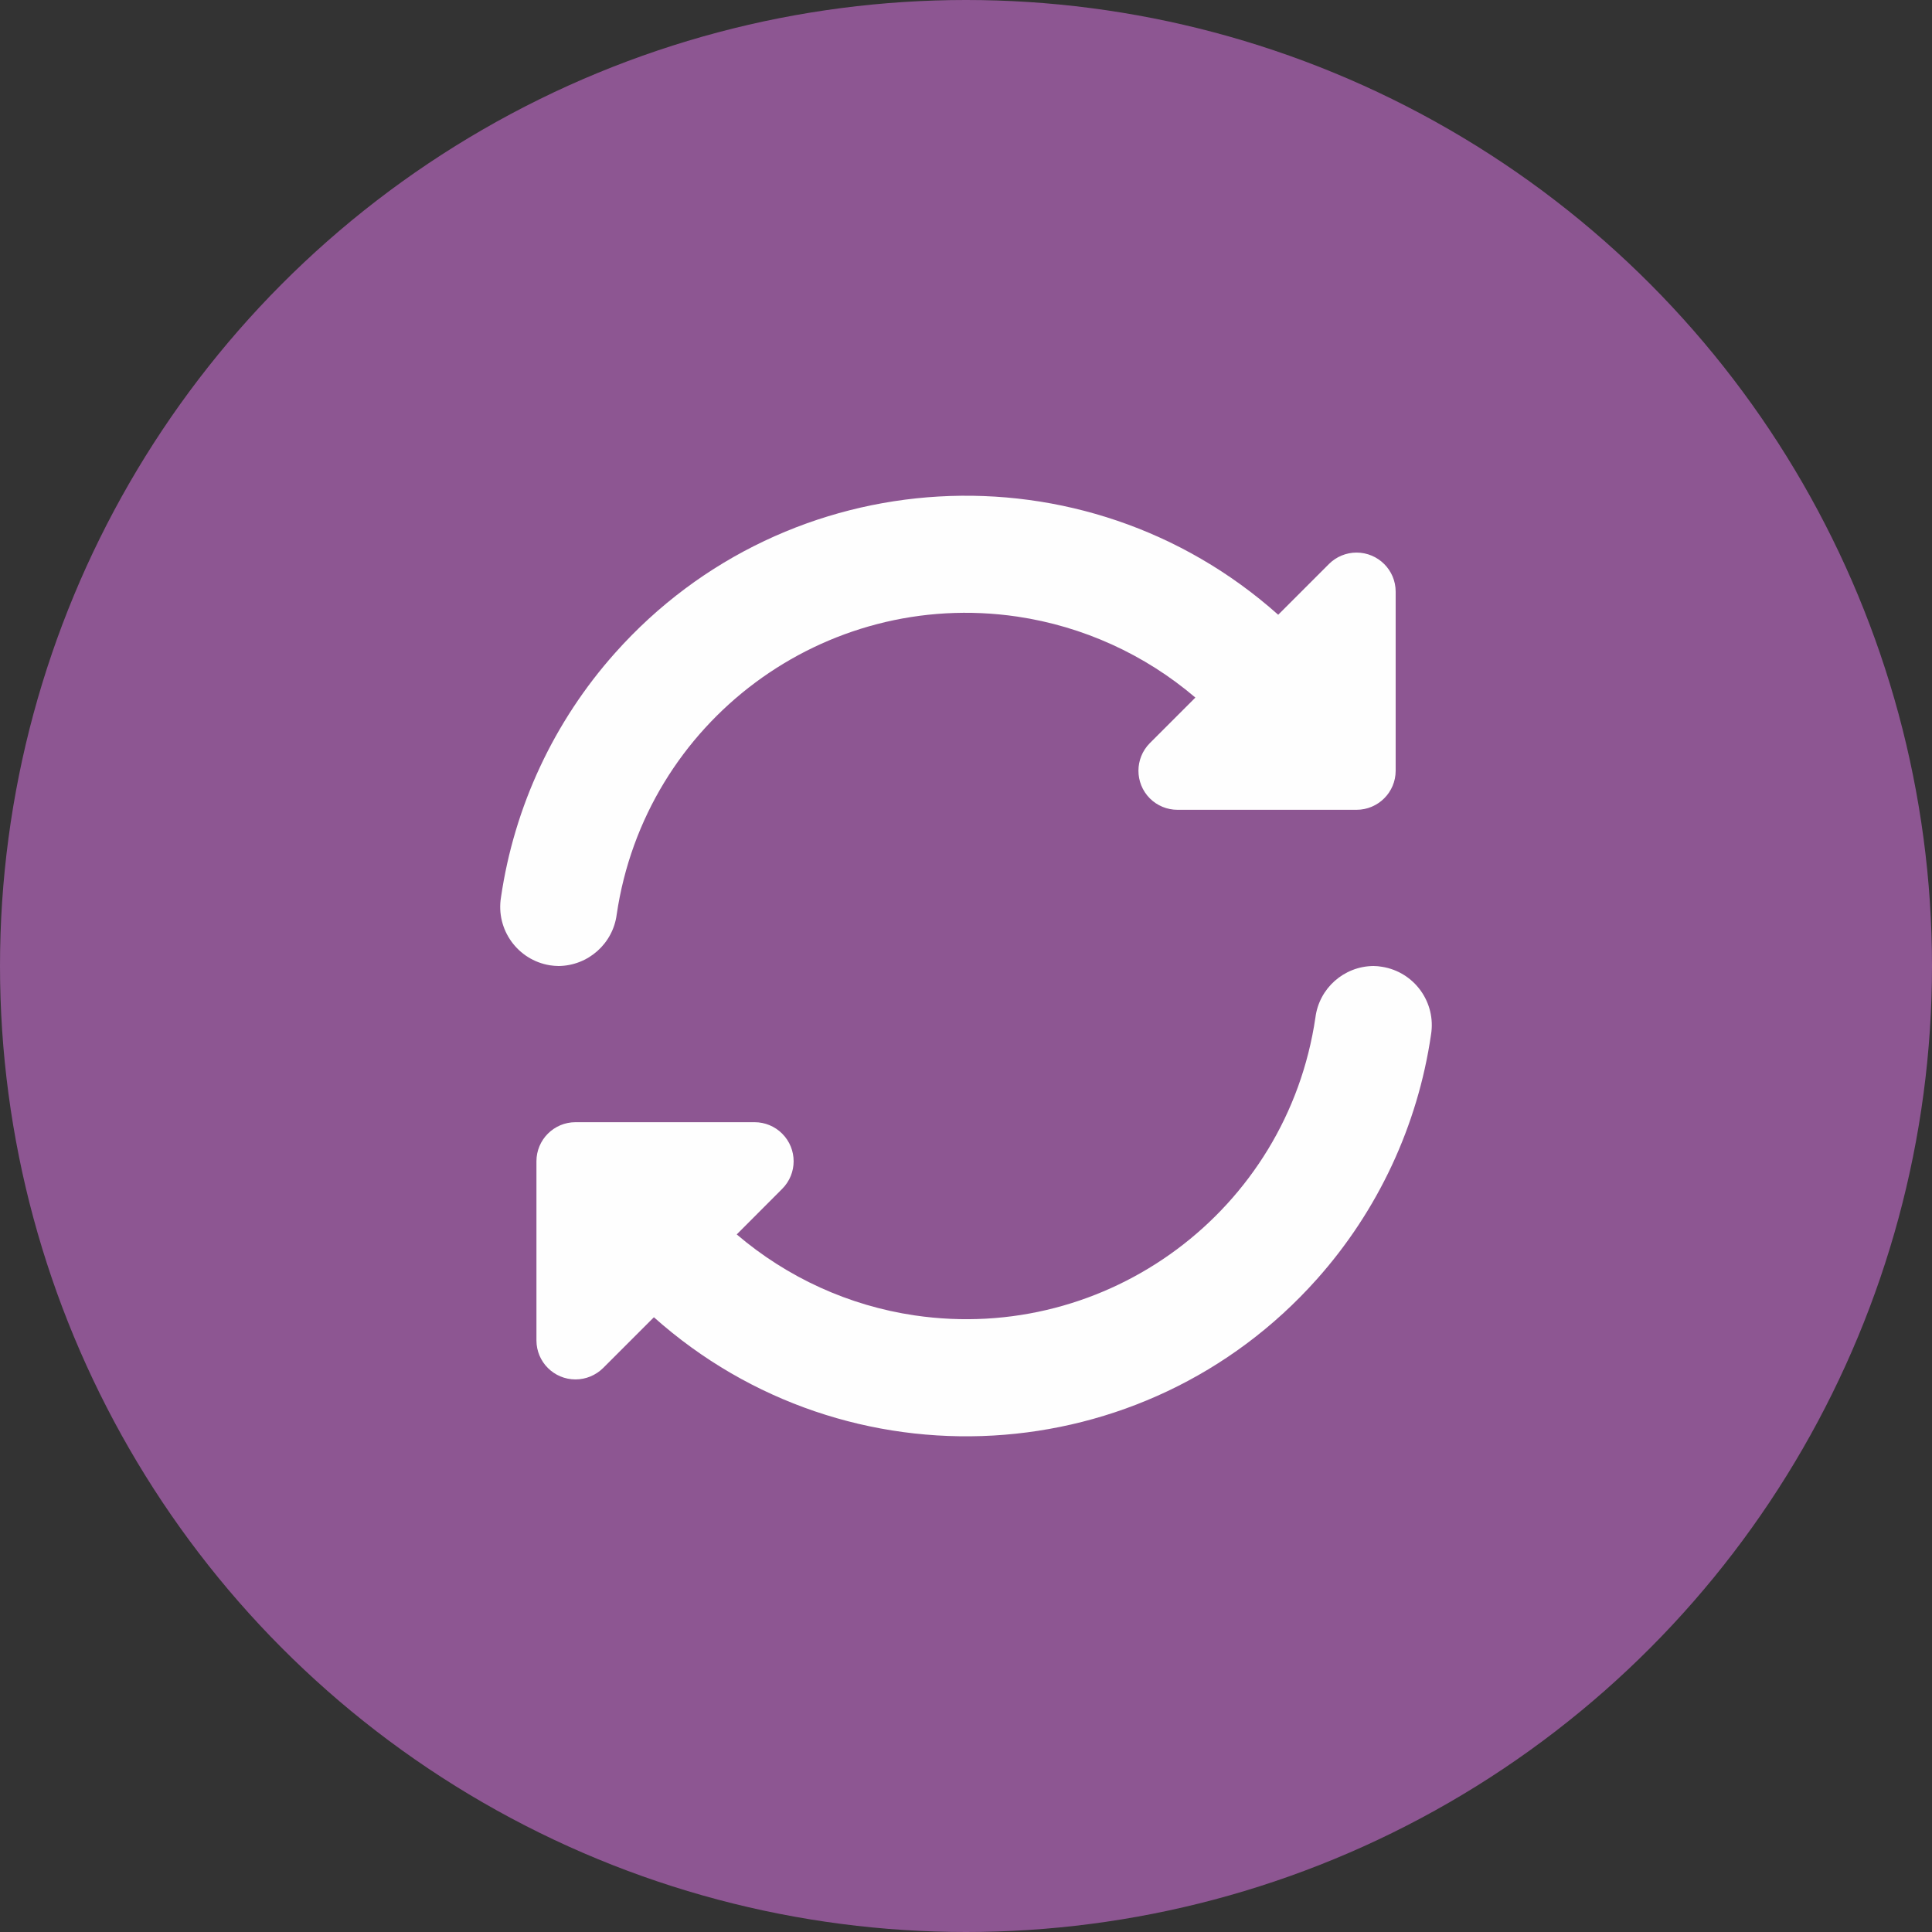<?xml version="1.0" encoding="UTF-8"?>
<!DOCTYPE svg PUBLIC "-//W3C//DTD SVG 1.1//EN" "http://www.w3.org/Graphics/SVG/1.1/DTD/svg11.dtd">
<!-- Creator: CorelDRAW 2021 (64-Bit) -->
<svg xmlns="http://www.w3.org/2000/svg" xml:space="preserve" width="188px" height="188px" version="1.1" style="shape-rendering:geometricPrecision; text-rendering:geometricPrecision; image-rendering:optimizeQuality; fill-rule:evenodd; clip-rule:evenodd"
viewBox="0 0 188 188"
 xmlns:xlink="http://www.w3.org/1999/xlink"
 xmlns:xodm="http://www.corel.com/coreldraw/odm/2003">
 <rect x="0" y="0" width="188" height="188" fill="#333333" stroke="none"/>
 <defs>
  <style type="text/css">
   <![CDATA[
    .fil0 {fill:#8D5692}
    .fil1 {fill:#FEFEFE;fill-rule:nonzero}
   ]]>
  </style>
 </defs>
 <g id="Layer_x0020_1">
  <g id="_2209255542224">
   <circle class="fil0" cx="94" cy="94" r="94"/>
   <g>
    <g>
     <path class="fil1" d="M60.01 88.99c2.76,-18.77 20.21,-31.75 38.98,-28.99 6.4,0.95 12.41,3.68 17.33,7.88l-4.43 4.43c-1.48,1.49 -1.48,3.89 0,5.38 0.71,0.71 1.68,1.11 2.69,1.11l17.42 0c2.1,0 3.81,-1.7 3.81,-3.8l0 -17.43c0,-2.1 -1.71,-3.8 -3.81,-3.8 -1,0 -1.97,0.4 -2.68,1.11l-4.94 4.94c-18.84,-16.79 -47.73,-15.13 -64.52,3.71 -5.95,6.67 -9.82,14.95 -11.11,23.79 -0.51,3.14 1.62,6.1 4.76,6.61 0.28,0.04 0.56,0.07 0.85,0.07 2.87,-0.03 5.28,-2.17 5.65,-5.01z"/>
     <path class="fil1" d="M133.64 94c-2.87,0.03 -5.28,2.17 -5.64,5.02 -2.76,18.76 -20.22,31.74 -38.99,28.98 -6.4,-0.94 -12.4,-3.68 -17.32,-7.88l4.42 -4.43c1.49,-1.49 1.49,-3.89 0,-5.38 -0.71,-0.71 -1.68,-1.11 -2.68,-1.11l-17.43 0c-2.1,0 -3.8,1.71 -3.8,3.8l0 17.43c0,2.1 1.7,3.8 3.8,3.8 1.01,0 1.97,-0.4 2.69,-1.11l4.94 -4.94c18.83,16.79 47.72,15.14 64.51,-3.7 5.95,-6.67 9.82,-14.95 11.11,-23.8 0.51,-3.13 -1.61,-6.09 -4.75,-6.6 -0.28,-0.05 -0.57,-0.08 -0.86,-0.08z"/>
    </g>
   </g>
  </g>
 </g>
</svg>
